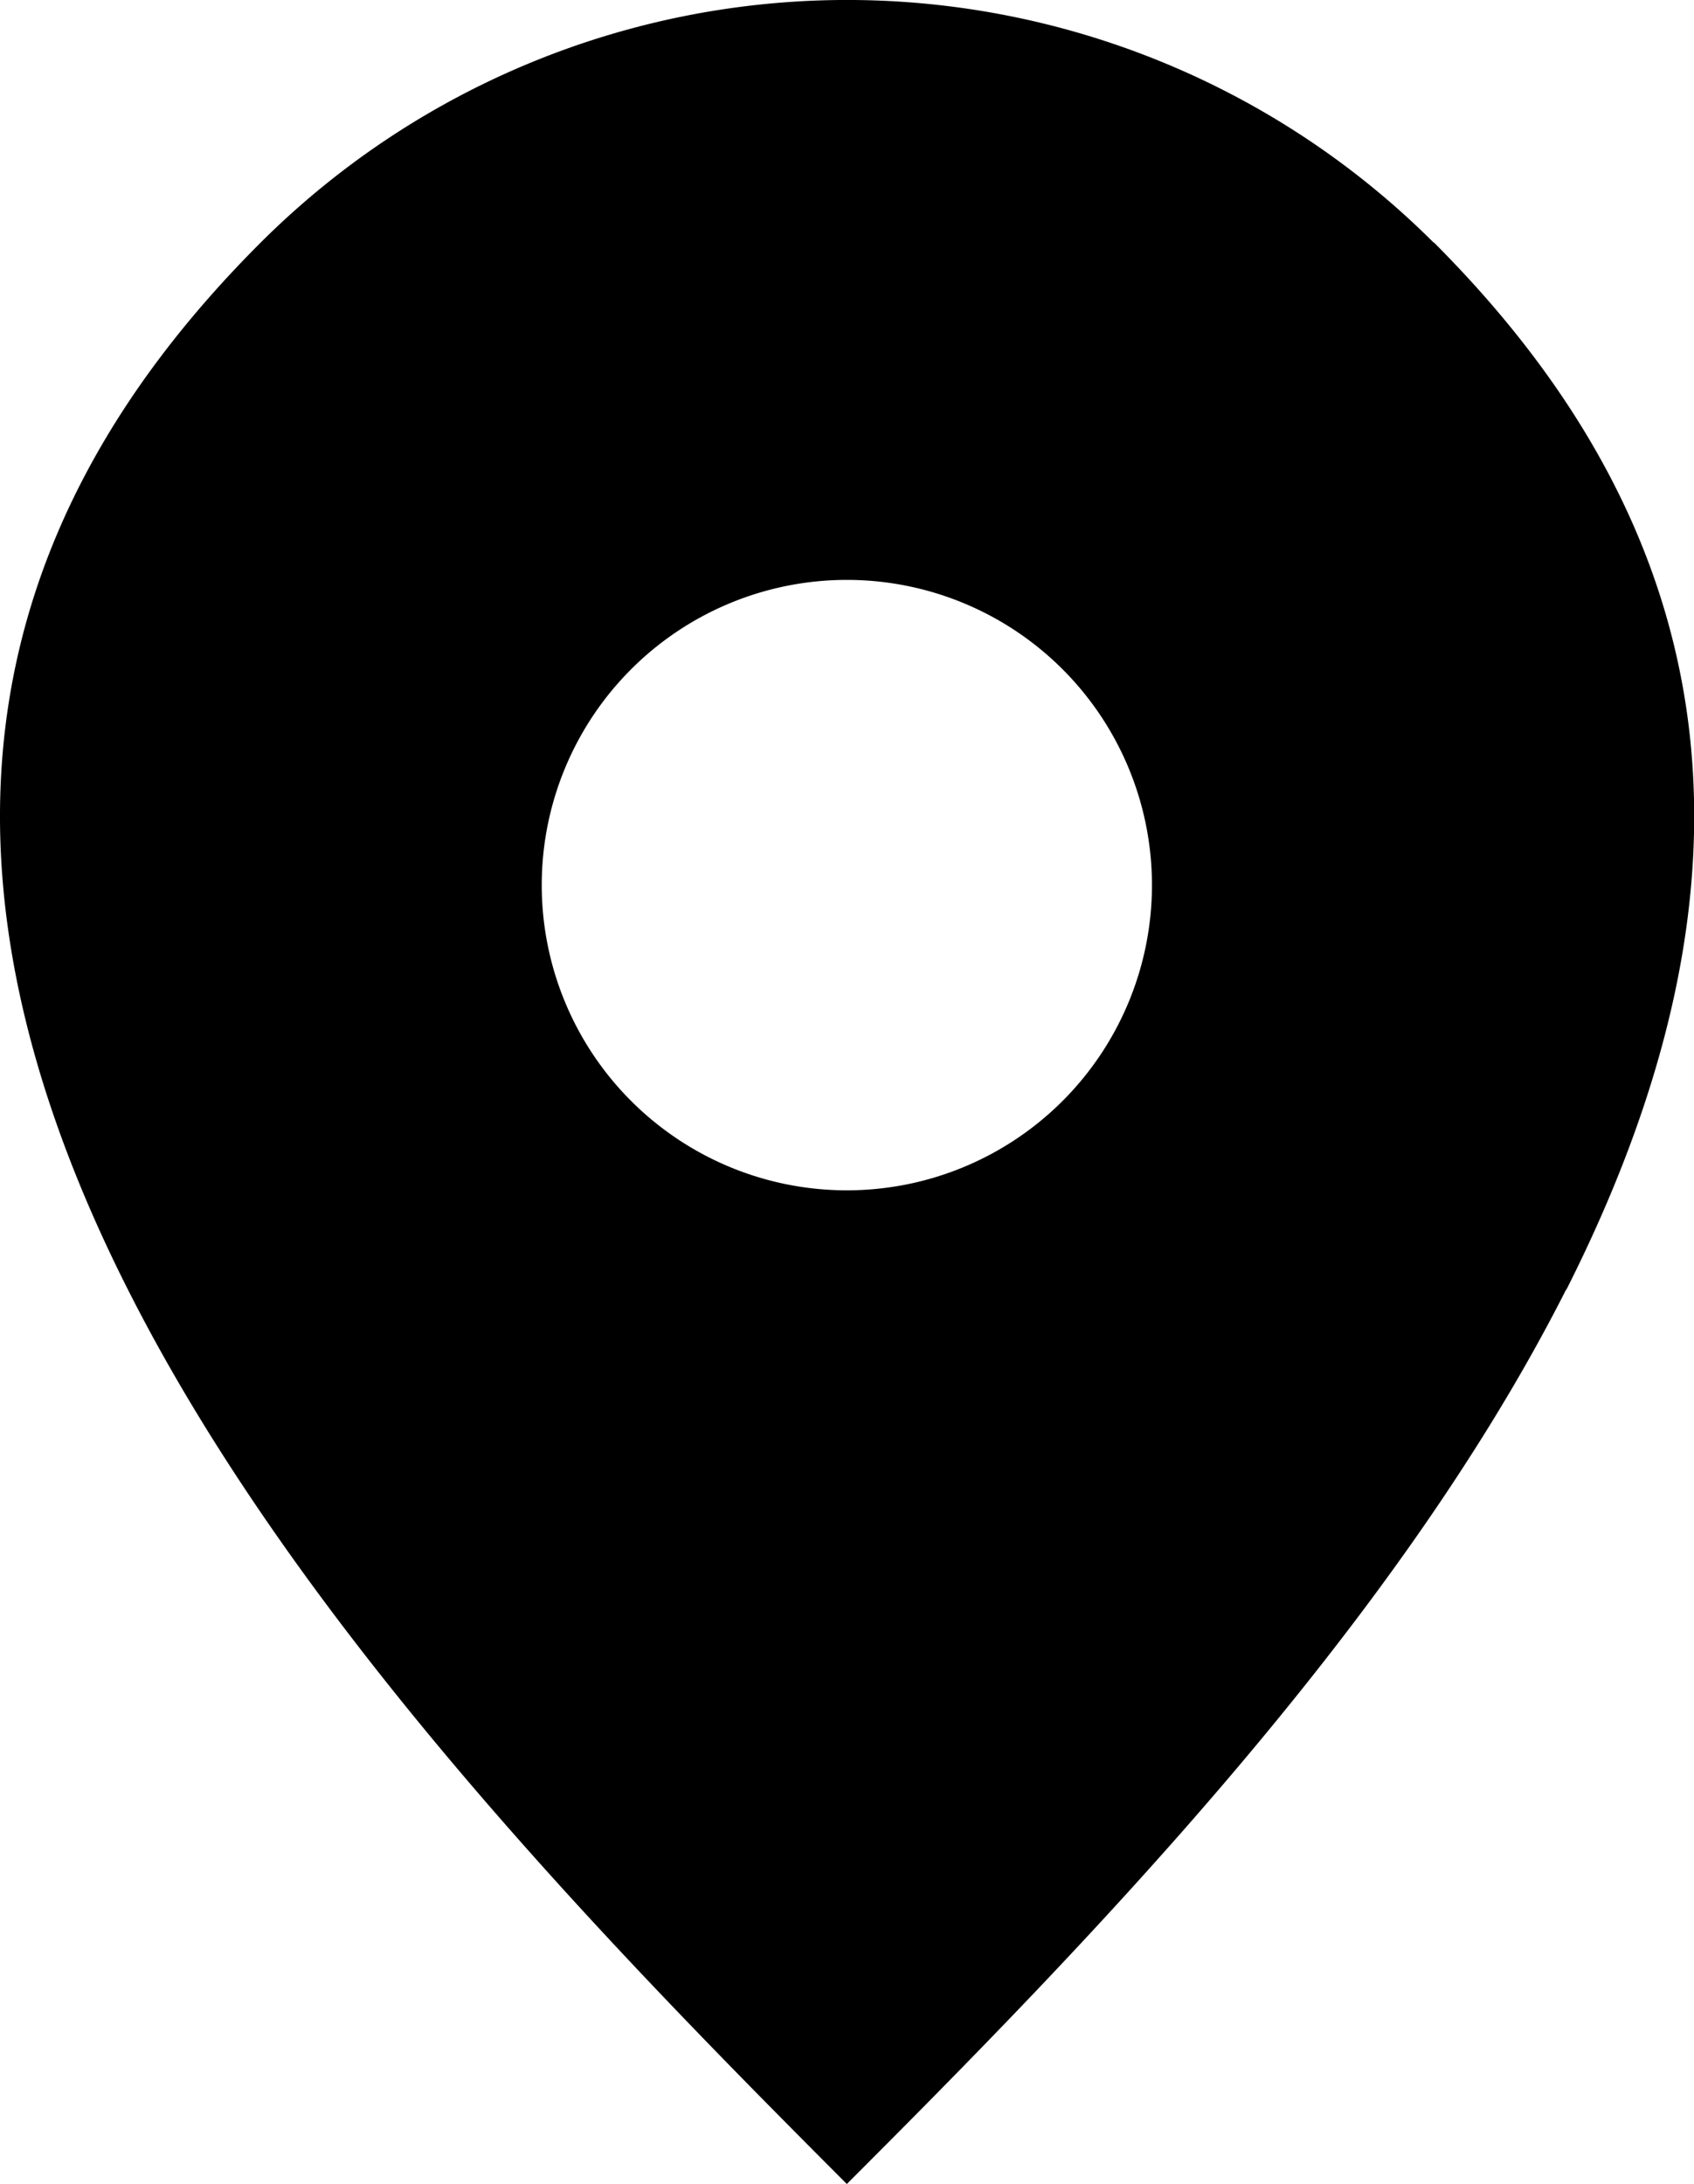<svg xmlns="http://www.w3.org/2000/svg" xmlns:xlink="http://www.w3.org/1999/xlink" width="27.583" height="35.549" viewBox="0 0 27.583 35.549">
  <title>Icono Ubicación</title>
        <defs>
          <clipPath>
            <rect data-name="Rectángulo 2664" width="27.583" height="35.549" transform="translate(0 0)" fill="none"/>
          </clipPath>
        </defs>
        <g data-name="Grupo 1904" transform="translate(0 0)">
          <g data-name="Grupo 1903" clip-path="url(#clip-path)">
            <path data-name="Trazado 2789" d="M23.344,3.949a13.521,13.521,0,0,0-19.1,0C-.576,8.76-1.281,14.336,2.081,20.987c2.793,5.529,7.841,10.691,11.708,14.562C17.656,31.682,22.7,26.521,25.5,20.992l.005,0c3.362-6.656,2.656-12.232-2.158-17.046M13.789,19.375a4.968,4.968,0,1,1,4.968-4.968,4.968,4.968,0,0,1-4.968,4.968"/>
          </g>
        </g>
</svg>
